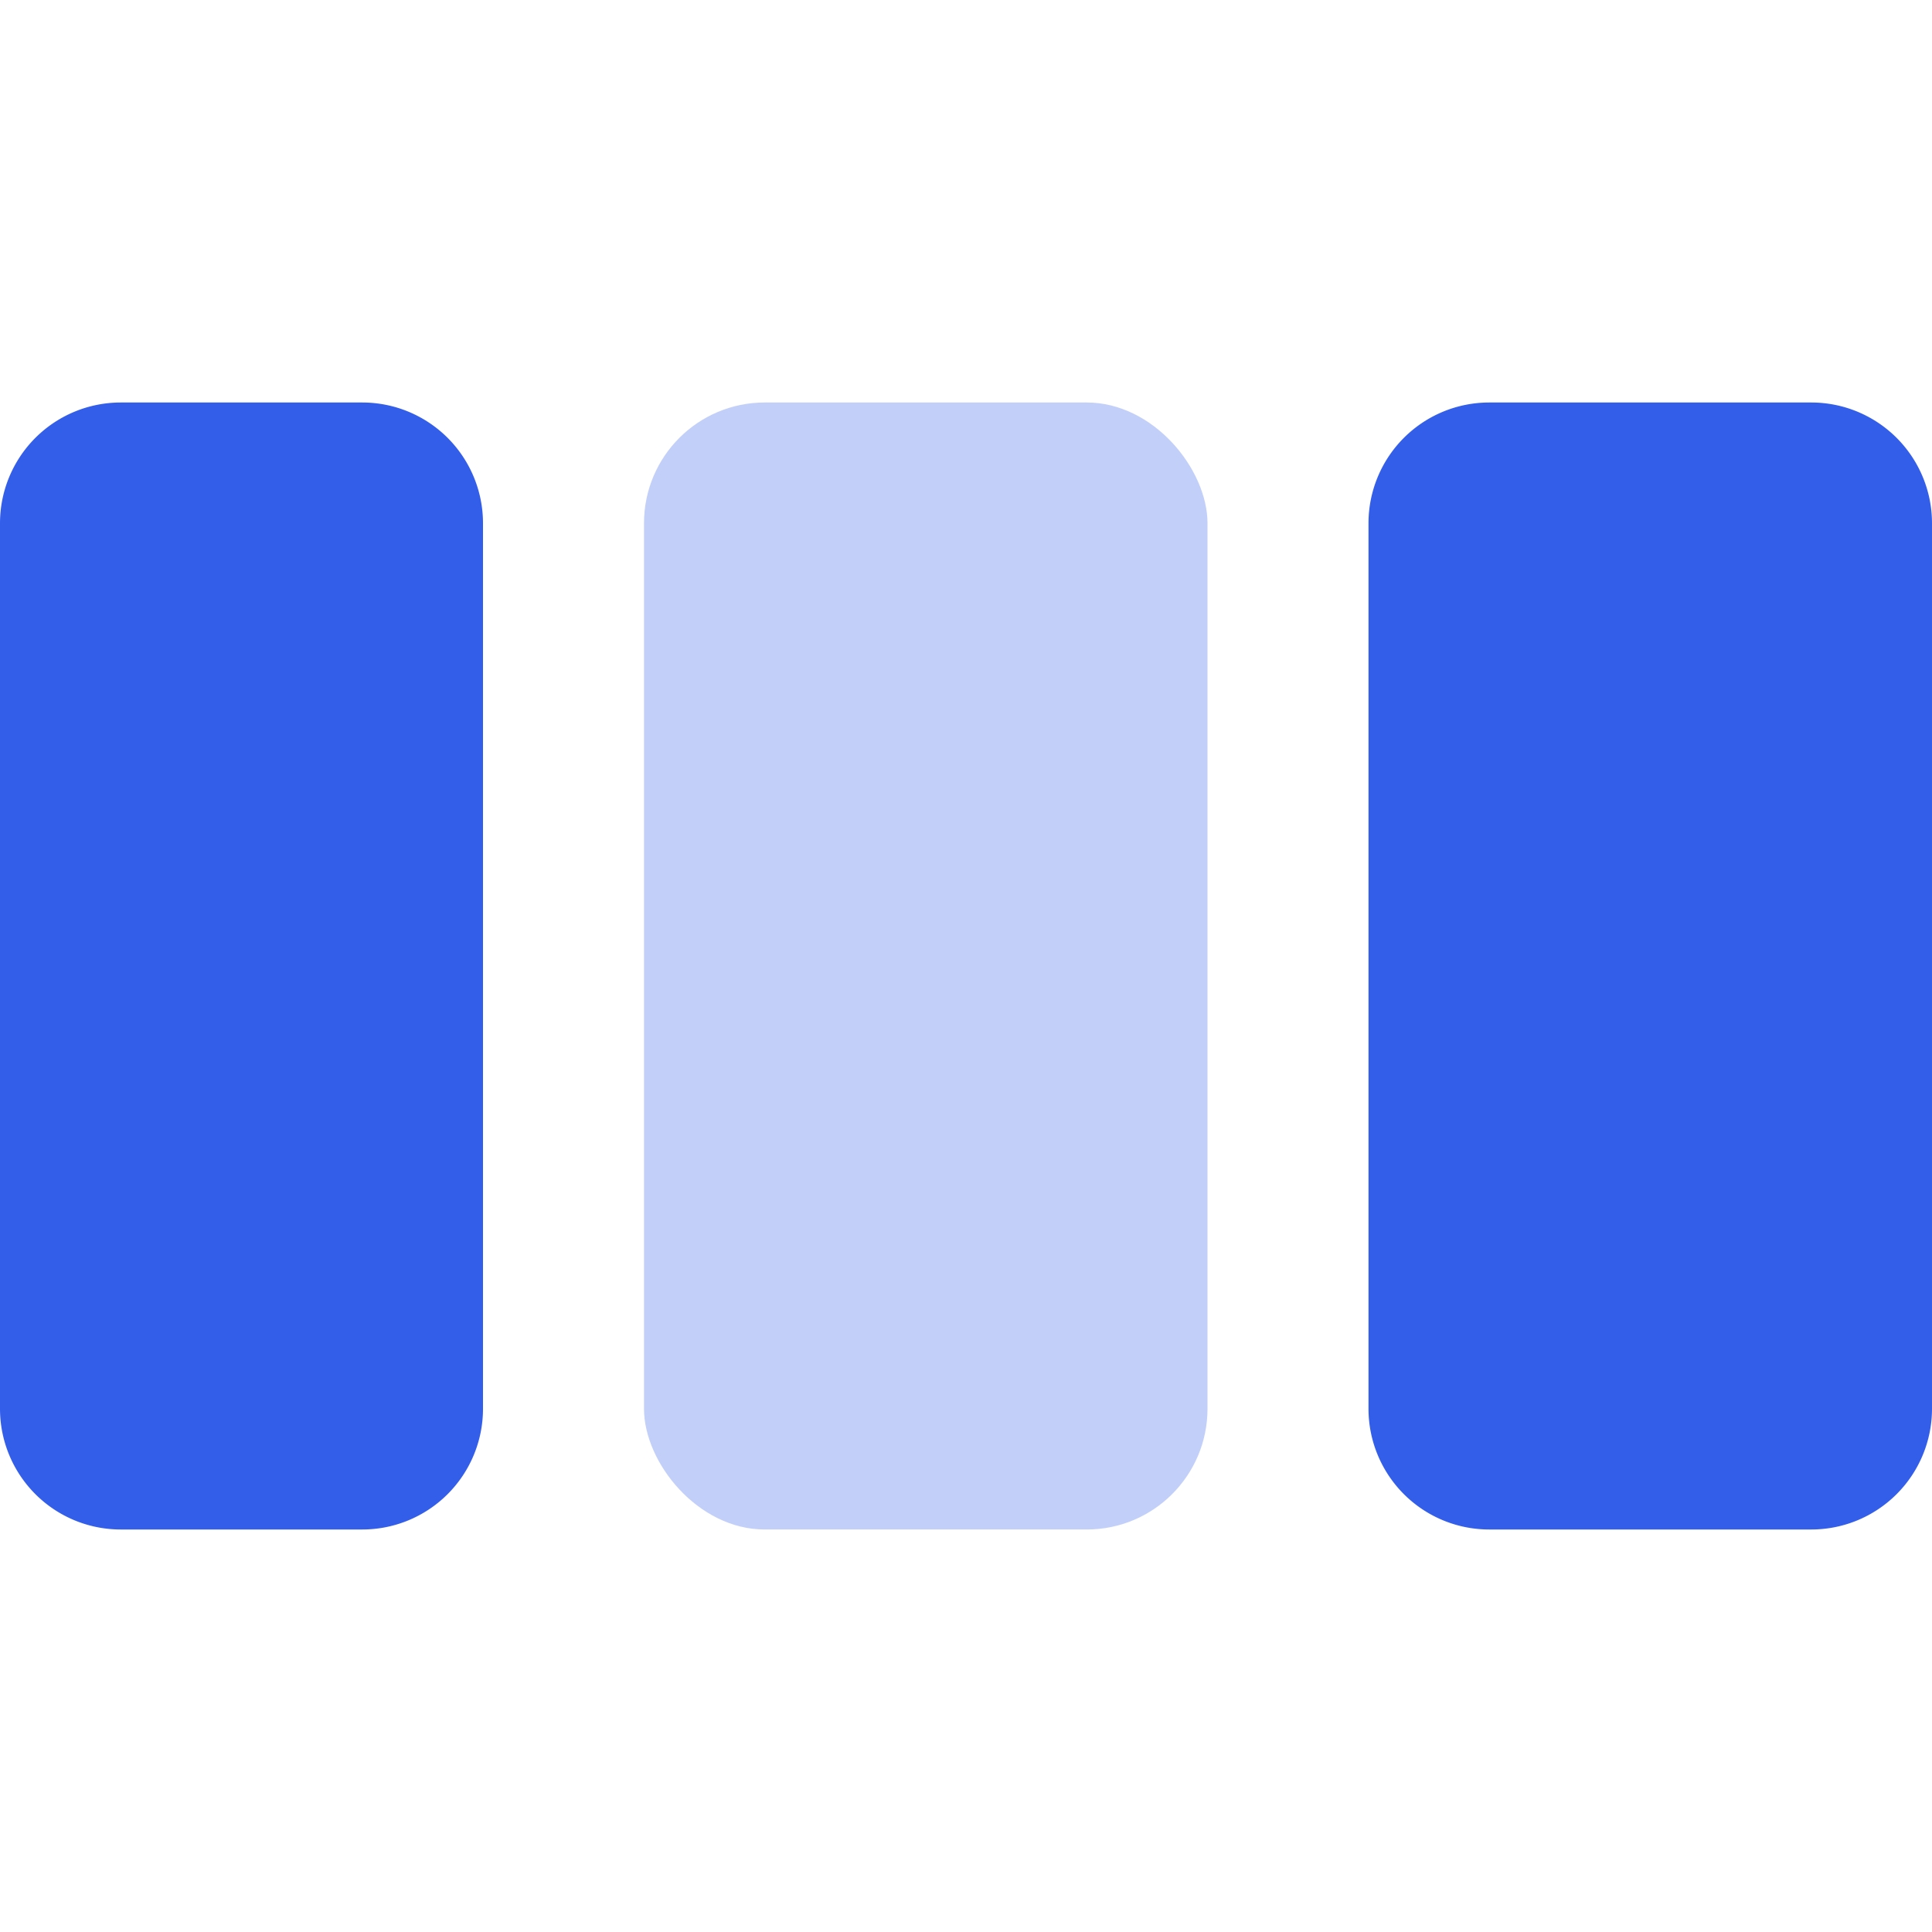 <svg width="24" height="24" viewBox="0 0 24 24" xmlns="http://www.w3.org/2000/svg"><g fill="none" fill-rule="evenodd"><path d="M0 0h24v24H0z"/><path d="M1.5 5h3A1.5 1.5 0 016 6.5v11A1.5 1.5 0 014.5 19h-3A1.5 1.5 0 010 17.5v-11A1.5 1.5 0 011.5 5zm17 0h4A1.5 1.5 0 0124 6.5v11a1.5 1.5 0 01-1.5 1.5h-4a1.5 1.5 0 01-1.5-1.5v-11A1.5 1.5 0 0118.5 5z" fill="#335EEA"/><rect fill="#335EEA" opacity=".3" x="8" y="5" width="7" height="14" rx="1.5"/></g></svg>